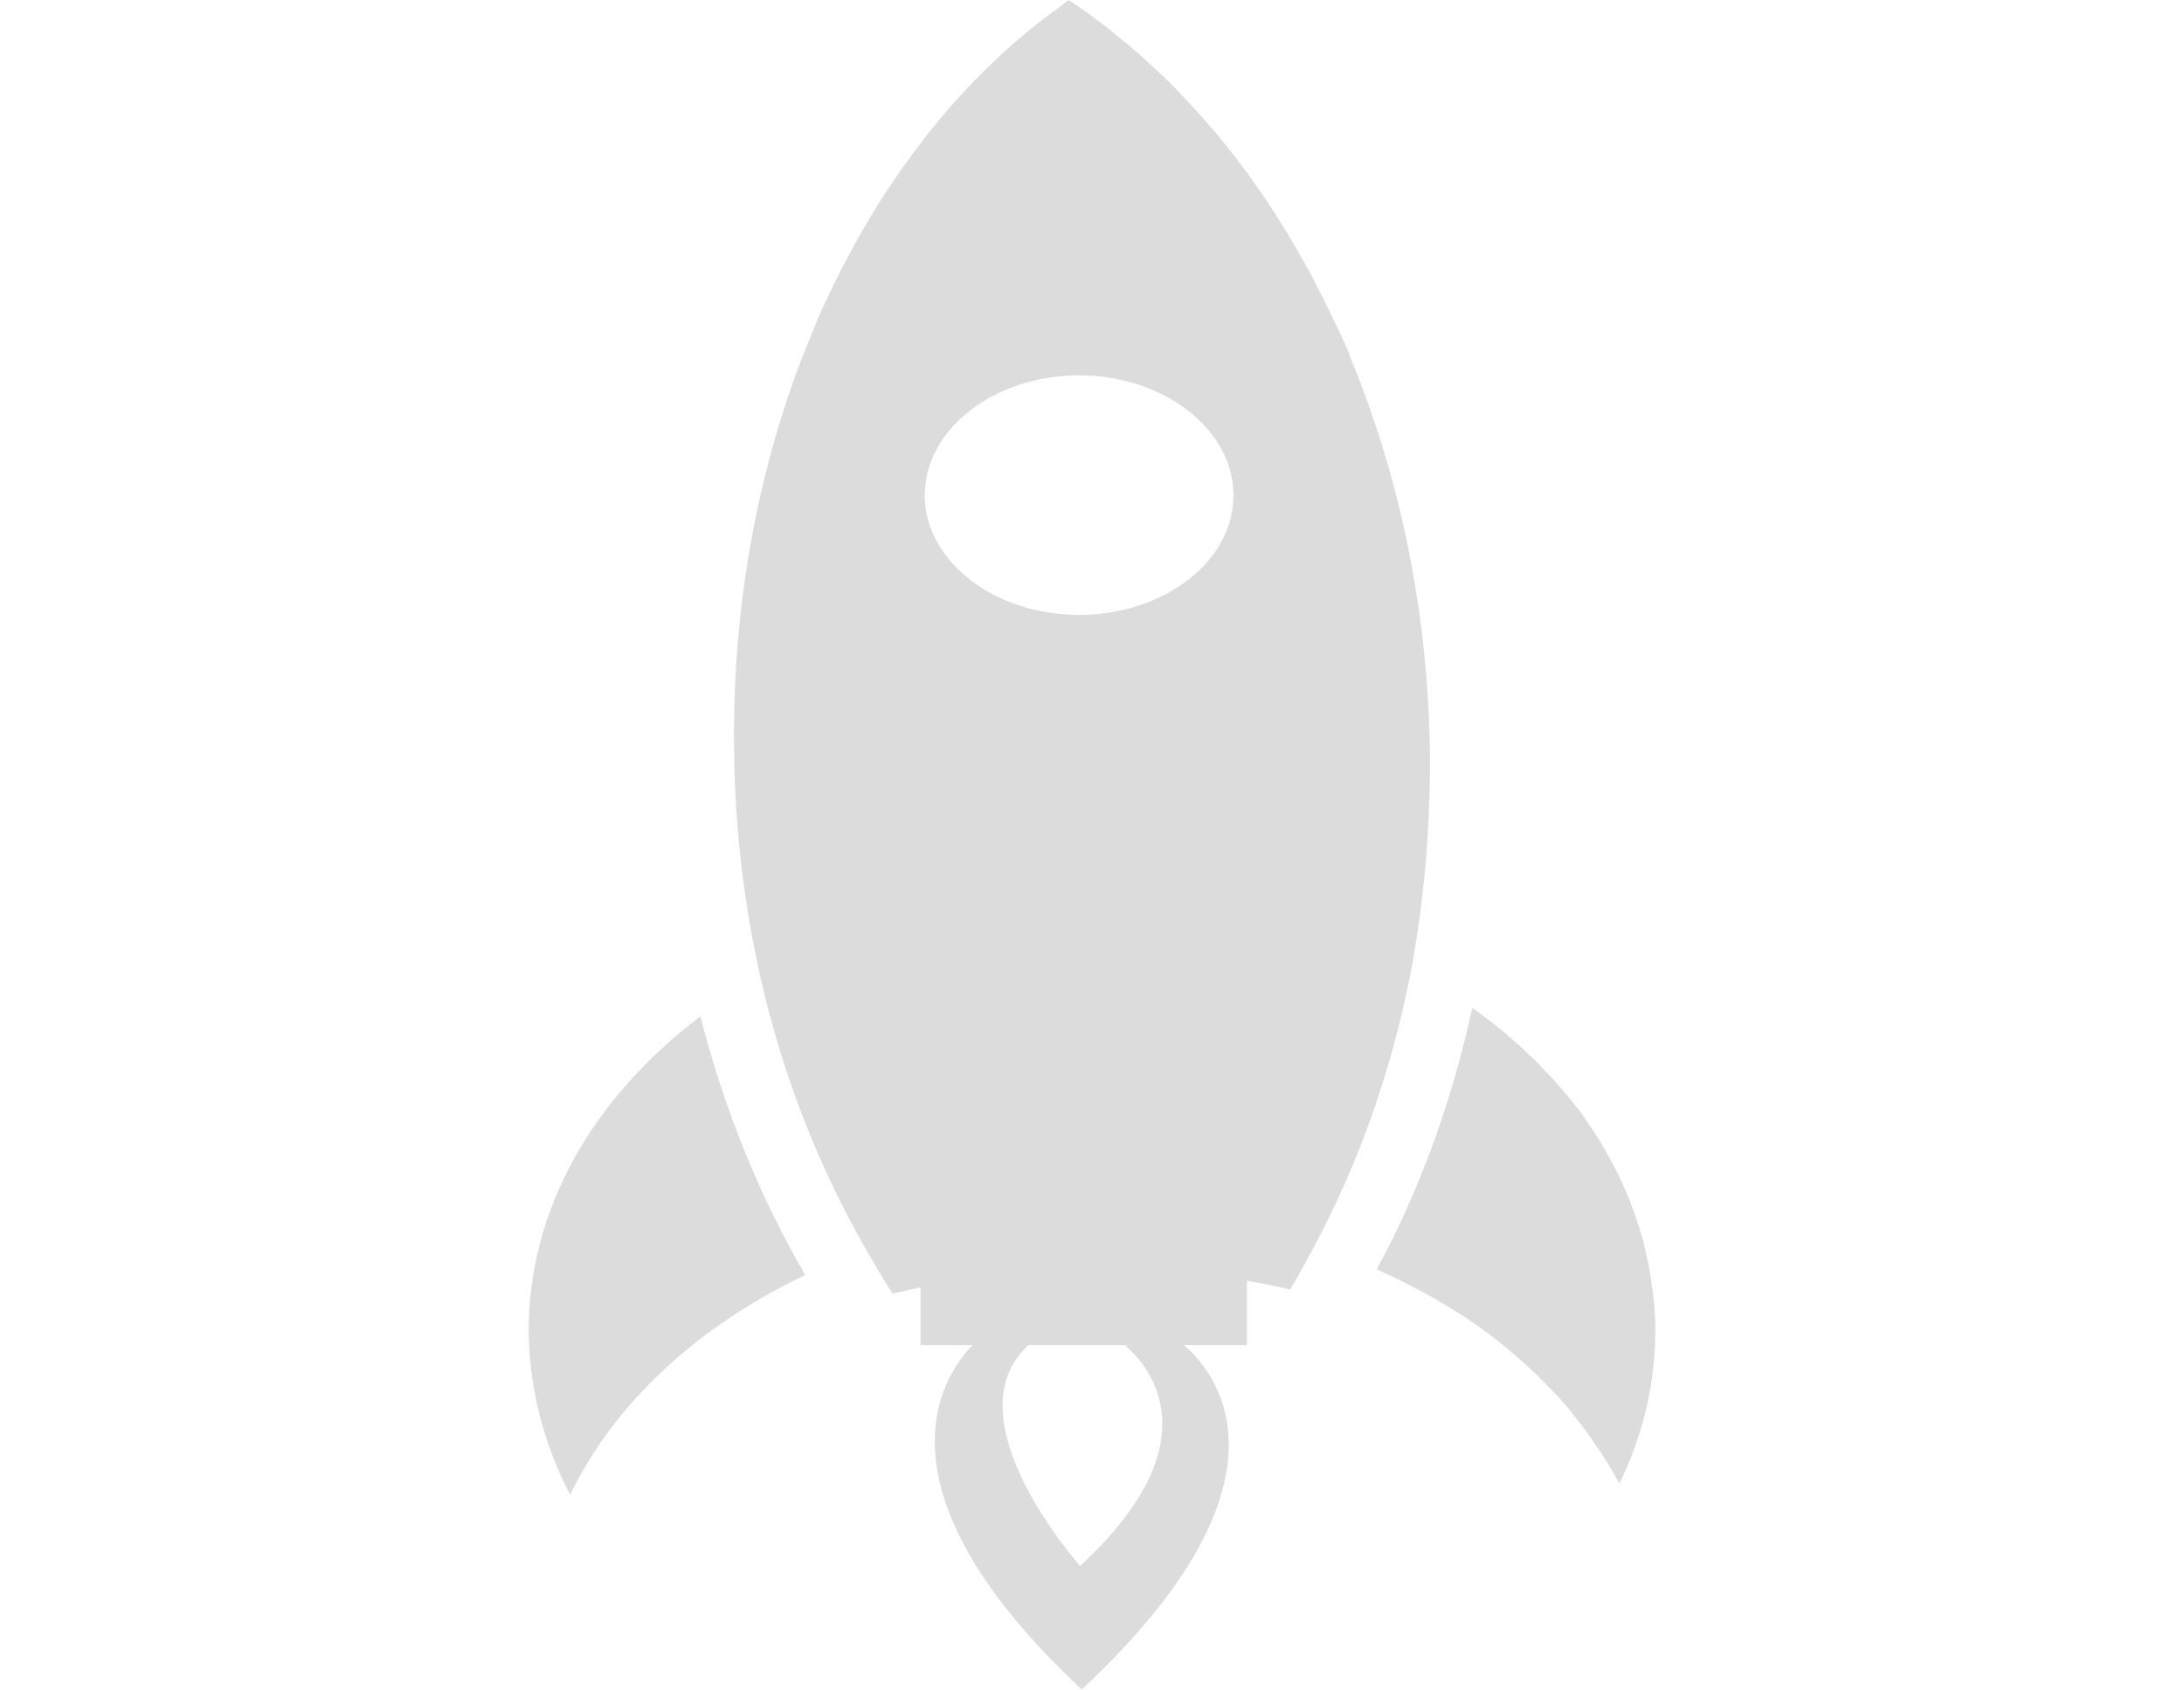 <svg width="310" height="240" viewBox="0 0 350 277" fill="none" xmlns="http://www.w3.org/2000/svg">
  <g clip-path="url(#clip0_51_590)">
    <path d="M267.27 216.983C267.27 214.66 266.987 212.382 266.649 210.194C266.593 209.434 266.423 208.72 266.311 207.96C266.029 206.531 265.69 205.013 265.351 203.539C265.125 202.735 264.9 201.886 264.617 201.082C264.165 199.698 263.77 198.402 263.206 197.107C262.924 196.259 262.528 195.455 262.19 194.605C261.625 193.31 261.005 192.015 260.327 190.764C259.931 190.005 259.536 189.29 259.084 188.531C258.294 187.012 257.334 185.583 256.318 184.109C255.979 183.662 255.697 183.215 255.415 182.724C254.06 180.938 252.592 179.15 251.068 177.454C250.56 176.783 249.939 176.203 249.318 175.578C248.302 174.506 247.286 173.434 246.1 172.362C245.422 171.647 244.632 171.022 243.842 170.307C242.825 169.414 241.697 168.476 240.624 167.627C239.777 167.001 238.93 166.332 238.027 165.662C237.801 165.484 237.576 165.349 237.293 165.171C234.02 180.178 228.938 194.471 221.882 207.559L221.656 208.005C226.737 210.283 231.591 212.873 236.052 215.821C236.334 215.91 236.503 216.089 236.673 216.223C239.213 217.921 241.641 219.753 243.898 221.717C244.125 221.851 244.35 222.075 244.52 222.254C246.665 224.084 248.641 226.005 250.503 227.969C250.672 228.149 250.898 228.372 251.068 228.55C252.931 230.56 254.624 232.704 256.206 234.893C256.544 235.295 256.883 235.831 257.165 236.277C258.689 238.466 260.157 240.744 261.399 243.111C265.35 235.027 267.439 226.184 267.27 216.983Z" fill="#1F1A1A" fill-opacity="0.15"/>
    <path d="M230.35 122.338C229.899 99.157 225.156 77.36 217.197 58.288C217.479 58.333 214.148 51.499 214.148 51.499C208.954 40.6 202.689 30.685 195.52 22.065C195.463 21.976 195.406 21.885 195.35 21.841C193.657 19.877 191.963 17.956 190.212 16.124C190.043 15.945 189.874 15.722 189.648 15.544C188.068 13.8 186.43 12.238 184.68 10.675L183.72 9.781C182.139 8.307 180.446 6.923 178.808 5.628C178.413 5.271 178.018 4.912 177.566 4.6C175.477 2.992 173.389 1.429 171.131 0C170.848 0.223 170.566 0.491 170.284 0.669V0.714C161.872 6.655 154.139 14.158 147.421 22.823C140.647 31.533 134.832 41.448 130.033 52.347C130.033 52.347 130.033 52.347 130.033 52.392L129.977 52.481L127.493 58.645C120.041 78.029 115.977 100.138 116.373 123.543C116.542 136.228 118.066 148.467 120.663 160.078C124.389 176.471 130.373 191.523 137.994 204.744C139.406 207.2 140.817 209.702 142.34 211.98C143.865 211.577 145.389 211.309 146.913 210.953V220.421H155.45C150.142 225.782 138.524 244.302 173.276 276.789V276.923C173.276 276.923 173.276 276.878 173.333 276.878L173.389 276.923V276.789C210.985 241.593 194.276 223.994 190.042 220.421H200.372V209.88C202.744 210.282 205.17 210.729 207.428 211.309C208.896 208.987 210.138 206.53 211.493 204.074C218.662 190.63 224.138 175.398 227.3 158.917C229.447 147.26 230.52 135.022 230.35 122.338ZM173.052 256.601C173.052 256.601 151.47 232.435 164.573 220.422H182.084L180.391 220.467C183.044 222.611 196.197 235.251 173.052 256.601ZM173.221 100.765H172.883C159.108 100.765 147.818 92.099 147.592 81.425C147.536 76.153 150.076 71.196 154.818 67.444C159.504 63.692 165.827 61.593 172.544 61.504H172.939C186.6 61.504 198.004 70.213 198.173 80.888C198.398 91.697 187.165 100.585 173.221 100.765Z" fill="#1F1A1A" fill-opacity="0.15"/>
    <path d="M127.721 208.407C120.269 195.499 114.681 181.429 110.842 166.557C93.286 179.823 82.39 198.358 82.728 218.949C82.954 228.104 85.325 236.904 89.503 244.943C96.785 229.846 110.503 217.251 128.003 208.943C127.891 208.766 127.777 208.586 127.721 208.407Z" fill="#1F1A1A" fill-opacity="0.15"/>
  </g>
  <defs>
    <clipPath id="clip0_51_590">
      <rect width="350" height="276.923" fill="white"/>
    </clipPath>
  </defs>
</svg>
